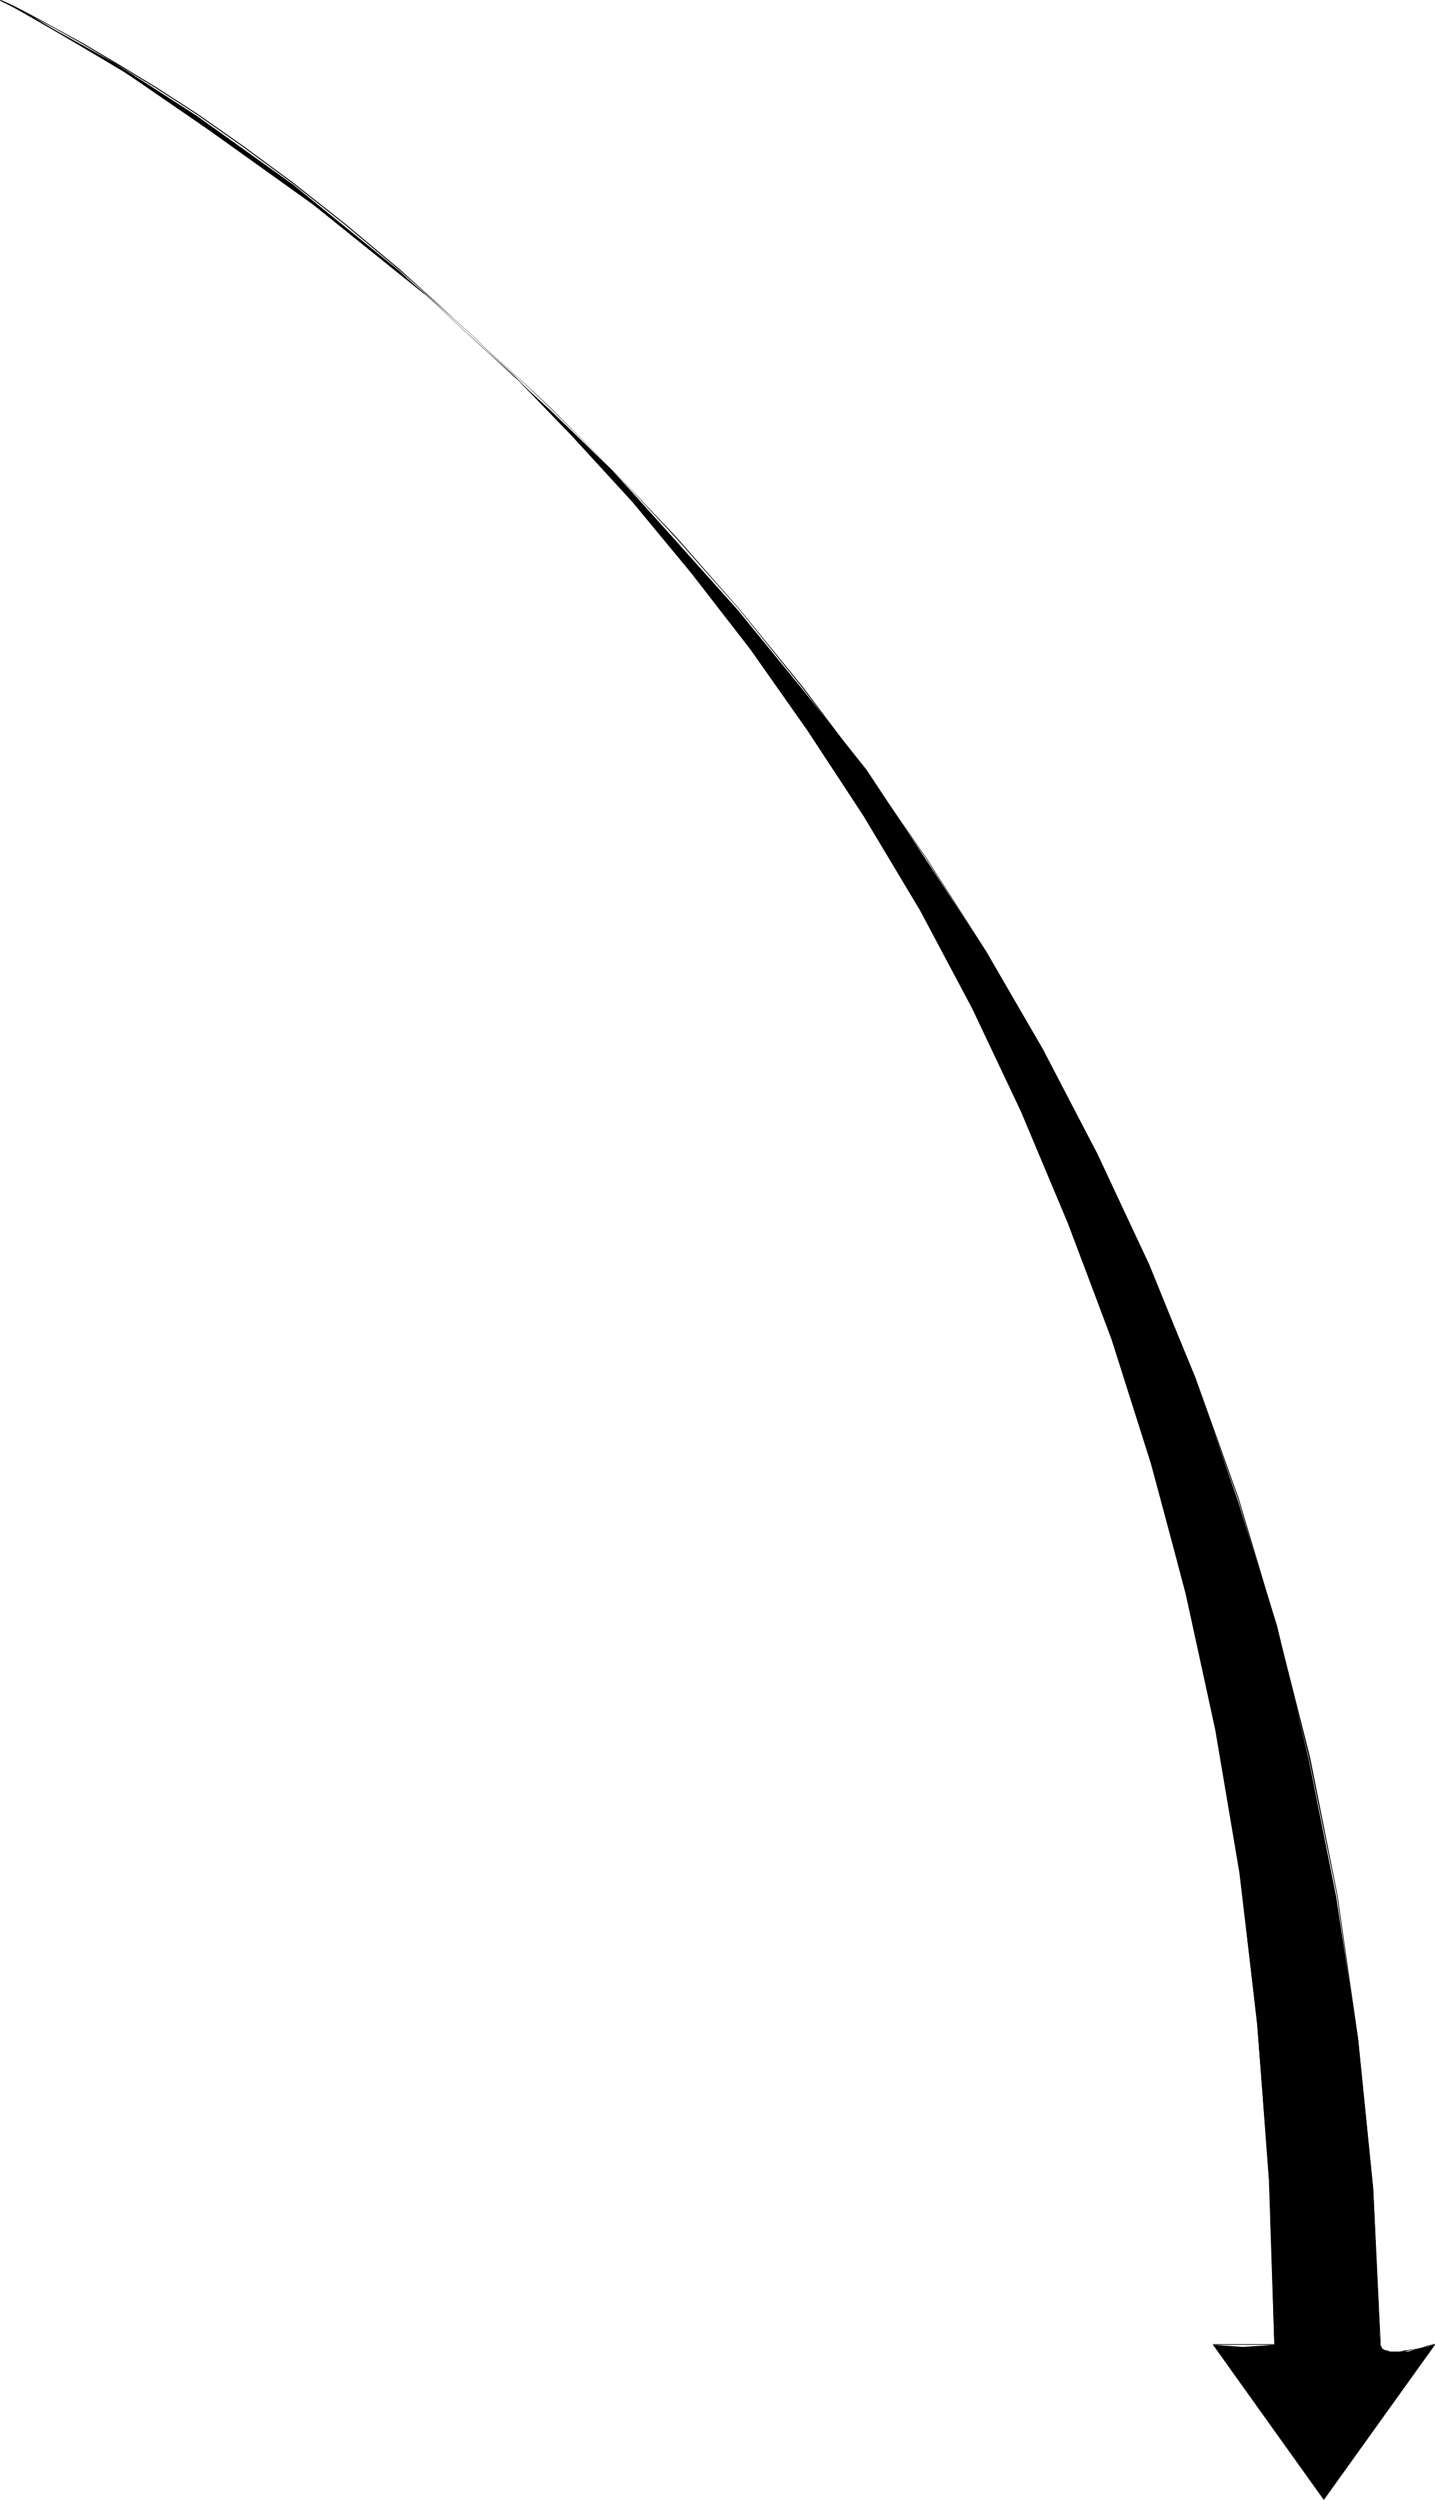 <?xml version="1.0" encoding="UTF-8" standalone="no"?>
<svg
   version="1.0"
   width="89.361mm"
   height="155.668mm"
   id="svg5"
   sodipodi:docname="Arrow 0641.wmf"
   xmlns:inkscape="http://www.inkscape.org/namespaces/inkscape"
   xmlns:sodipodi="http://sodipodi.sourceforge.net/DTD/sodipodi-0.dtd"
   xmlns="http://www.w3.org/2000/svg"
   xmlns:svg="http://www.w3.org/2000/svg">
  <sodipodi:namedview
     id="namedview5"
     pagecolor="#ffffff"
     bordercolor="#000000"
     borderopacity="0.25"
     inkscape:showpageshadow="2"
     inkscape:pageopacity="0.0"
     inkscape:pagecheckerboard="0"
     inkscape:deskcolor="#d1d1d1"
     inkscape:document-units="mm" />
  <defs
     id="defs1">
    <pattern
       id="WMFhbasepattern"
       patternUnits="userSpaceOnUse"
       width="6"
       height="6"
       x="0"
       y="0" />
  </defs>
  <path
     style="fill:#000000;fill-opacity:1;fill-rule:evenodd;stroke:none"
     d="m 324.815,551.834 0.646,1.131 1.131,0.485 h 4.686 l 6.302,-1.616 -26.017,36.358 -26.017,-36.358 6.949,0.485 7.434,-0.485 -1.131,-38.297 -2.909,-37.004 -4.04,-35.388 -5.818,-34.096 -6.949,-31.833 -8.08,-30.702 L 261.791,315.587 251.287,287.794 240.298,261.616 228.825,237.377 216.543,214.27 203.292,192.132 190.041,171.933 176.628,152.865 162.731,134.929 148.833,118.123 134.451,102.449 121.038,88.552 93.889,63.667 69.003,43.468 46.379,27.309 27.31,15.028 12.766,6.948 0.162,0 13.413,7.595 l 15.675,9.211 20.2,13.897 24.401,17.452 26.502,21.33 28.926,26.663 15.029,14.543 14.544,16.159 15.029,16.805 15.029,18.421 15.19,19.068 13.898,21.007 14.382,21.976 13.251,23.108 12.766,24.239 12.282,26.178 10.989,27.147 9.858,28.44 9.211,29.41 7.434,31.349 6.464,32.318 5.171,33.611 3.555,35.388 z"
     id="path1" />
  <path
     style="fill:#000000;fill-opacity:1;fill-rule:evenodd;stroke:none"
     d="m 324.815,551.834 v 0.162 l 0.162,0.323 v 0.323 l 0.323,0.323 0.323,0.162 0.323,0.162 0.485,0.162 h 0.485 l 0.323,0.162 h 0.646 0.97 0.646 l 0.485,-0.162 h 0.646 l 0.646,-0.162 0.485,-0.162 h 0.646 l 0.646,-0.162 0.97,-0.162 1.616,-0.485 0.485,-0.162 h 0.323 l 0.323,-0.162 h 0.323 l 0.323,-0.162 h 0.323 v -0.162 h -0.162 -0.162 l -0.485,0.162 h -0.323 l -0.162,0.162 h -0.485 l -0.323,0.162 -1.616,0.485 -0.97,0.162 -0.646,0.162 h -0.646 l -0.485,0.162 h -0.646 l -0.646,0.162 -0.485,0.162 h -0.646 -0.97 -0.646 l -0.323,-0.162 -0.485,-0.162 h -0.323 l -0.323,-0.162 -0.323,-0.162 -0.162,-0.162 -0.162,-0.323 -0.162,-0.323 v -0.162 z"
     id="path2" />
  <path
     style="fill:#000000;fill-opacity:1;fill-rule:evenodd;stroke:none"
     d="m 337.581,551.672 -26.179,36.52 h 0.162 L 285.546,551.672 v 0.162 h 14.382 v -0.162 H 285.384 l 26.179,36.681 26.179,-36.52 z"
     id="path3" />
  <path
     style="fill:#000000;fill-opacity:1;fill-rule:evenodd;stroke:none"
     d="m 300.09,551.834 -1.293,-38.782 -2.747,-37.004 -4.202,-35.388 -5.656,-33.611 -6.949,-32.157 -8.242,-30.702 -9.05,-29.086 -10.342,-27.47 -10.989,-26.016 -11.635,-24.723 -12.443,-23.108 -12.928,-21.815 L 190.202,171.448 176.628,152.219 162.731,134.282 148.833,117.8 134.774,102.449 120.876,88.229 107.302,75.301 94.051,63.344 81.284,52.679 69.003,42.983 57.368,34.419 46.541,26.824 36.521,20.36 27.472,14.866 19.554,10.18 12.766,6.464 7.434,3.555 3.394,1.454 0.97,0.323 0.162,0 V 0.162 0 L 0,0.162 0.808,0.485 3.394,1.778 l 3.878,1.939 5.494,2.909 6.626,3.717 7.918,4.686 9.05,5.494 10.019,6.464 10.827,7.595 11.635,8.564 12.282,9.695 12.766,10.665 13.413,11.796 13.574,13.089 13.736,14.058 14.059,15.351 13.898,16.644 13.898,17.937 13.574,19.068 13.413,20.522 12.928,21.815 12.443,23.269 11.635,24.562 10.989,26.178 10.181,27.47 9.211,29.086 8.242,30.541 6.949,32.157 5.656,33.611 4.202,35.388 2.747,37.004 1.293,38.782 z"
     id="path4" />
  <path
     style="fill:#000000;fill-opacity:1;fill-rule:evenodd;stroke:none"
     d="M 0.162,0.162 H 0 L 0.97,0.646 3.555,1.939 l 4.202,2.262 5.818,3.393 7.11,4.201 8.565,5.171 9.534,6.14 10.666,7.11 11.635,8.241 12.443,9.372 13.09,10.342 13.736,11.311 14.221,12.443 14.544,13.735 14.867,14.705 14.867,15.998 15.029,16.967 14.867,18.421 14.706,19.391 14.382,20.684 14.059,21.976 13.413,23.269 12.766,24.4 11.958,25.855 11.15,26.986 10.181,28.44 8.888,29.571 7.757,31.187 6.626,32.48 4.848,33.773 3.555,35.227 1.778,36.843 h 0.162 l -1.778,-36.843 -3.555,-35.227 -4.848,-33.773 -6.464,-32.48 -7.918,-31.187 -8.888,-29.733 L 281.344,324.152 270.194,297.166 258.236,271.473 245.469,246.911 232.057,223.804 217.997,201.827 203.615,181.144 188.91,161.591 174.042,143.331 159.014,126.203 143.985,110.367 129.118,95.5 114.574,81.927 100.353,69.323 86.617,58.011 73.528,47.669 61.085,38.297 49.611,30.056 38.784,22.946 29.249,16.805 20.846,11.473 13.574,7.433 7.918,4.04 3.555,1.778 0.97,0.485 0.162,0 v 0 z"
     id="path5" />
</svg>
